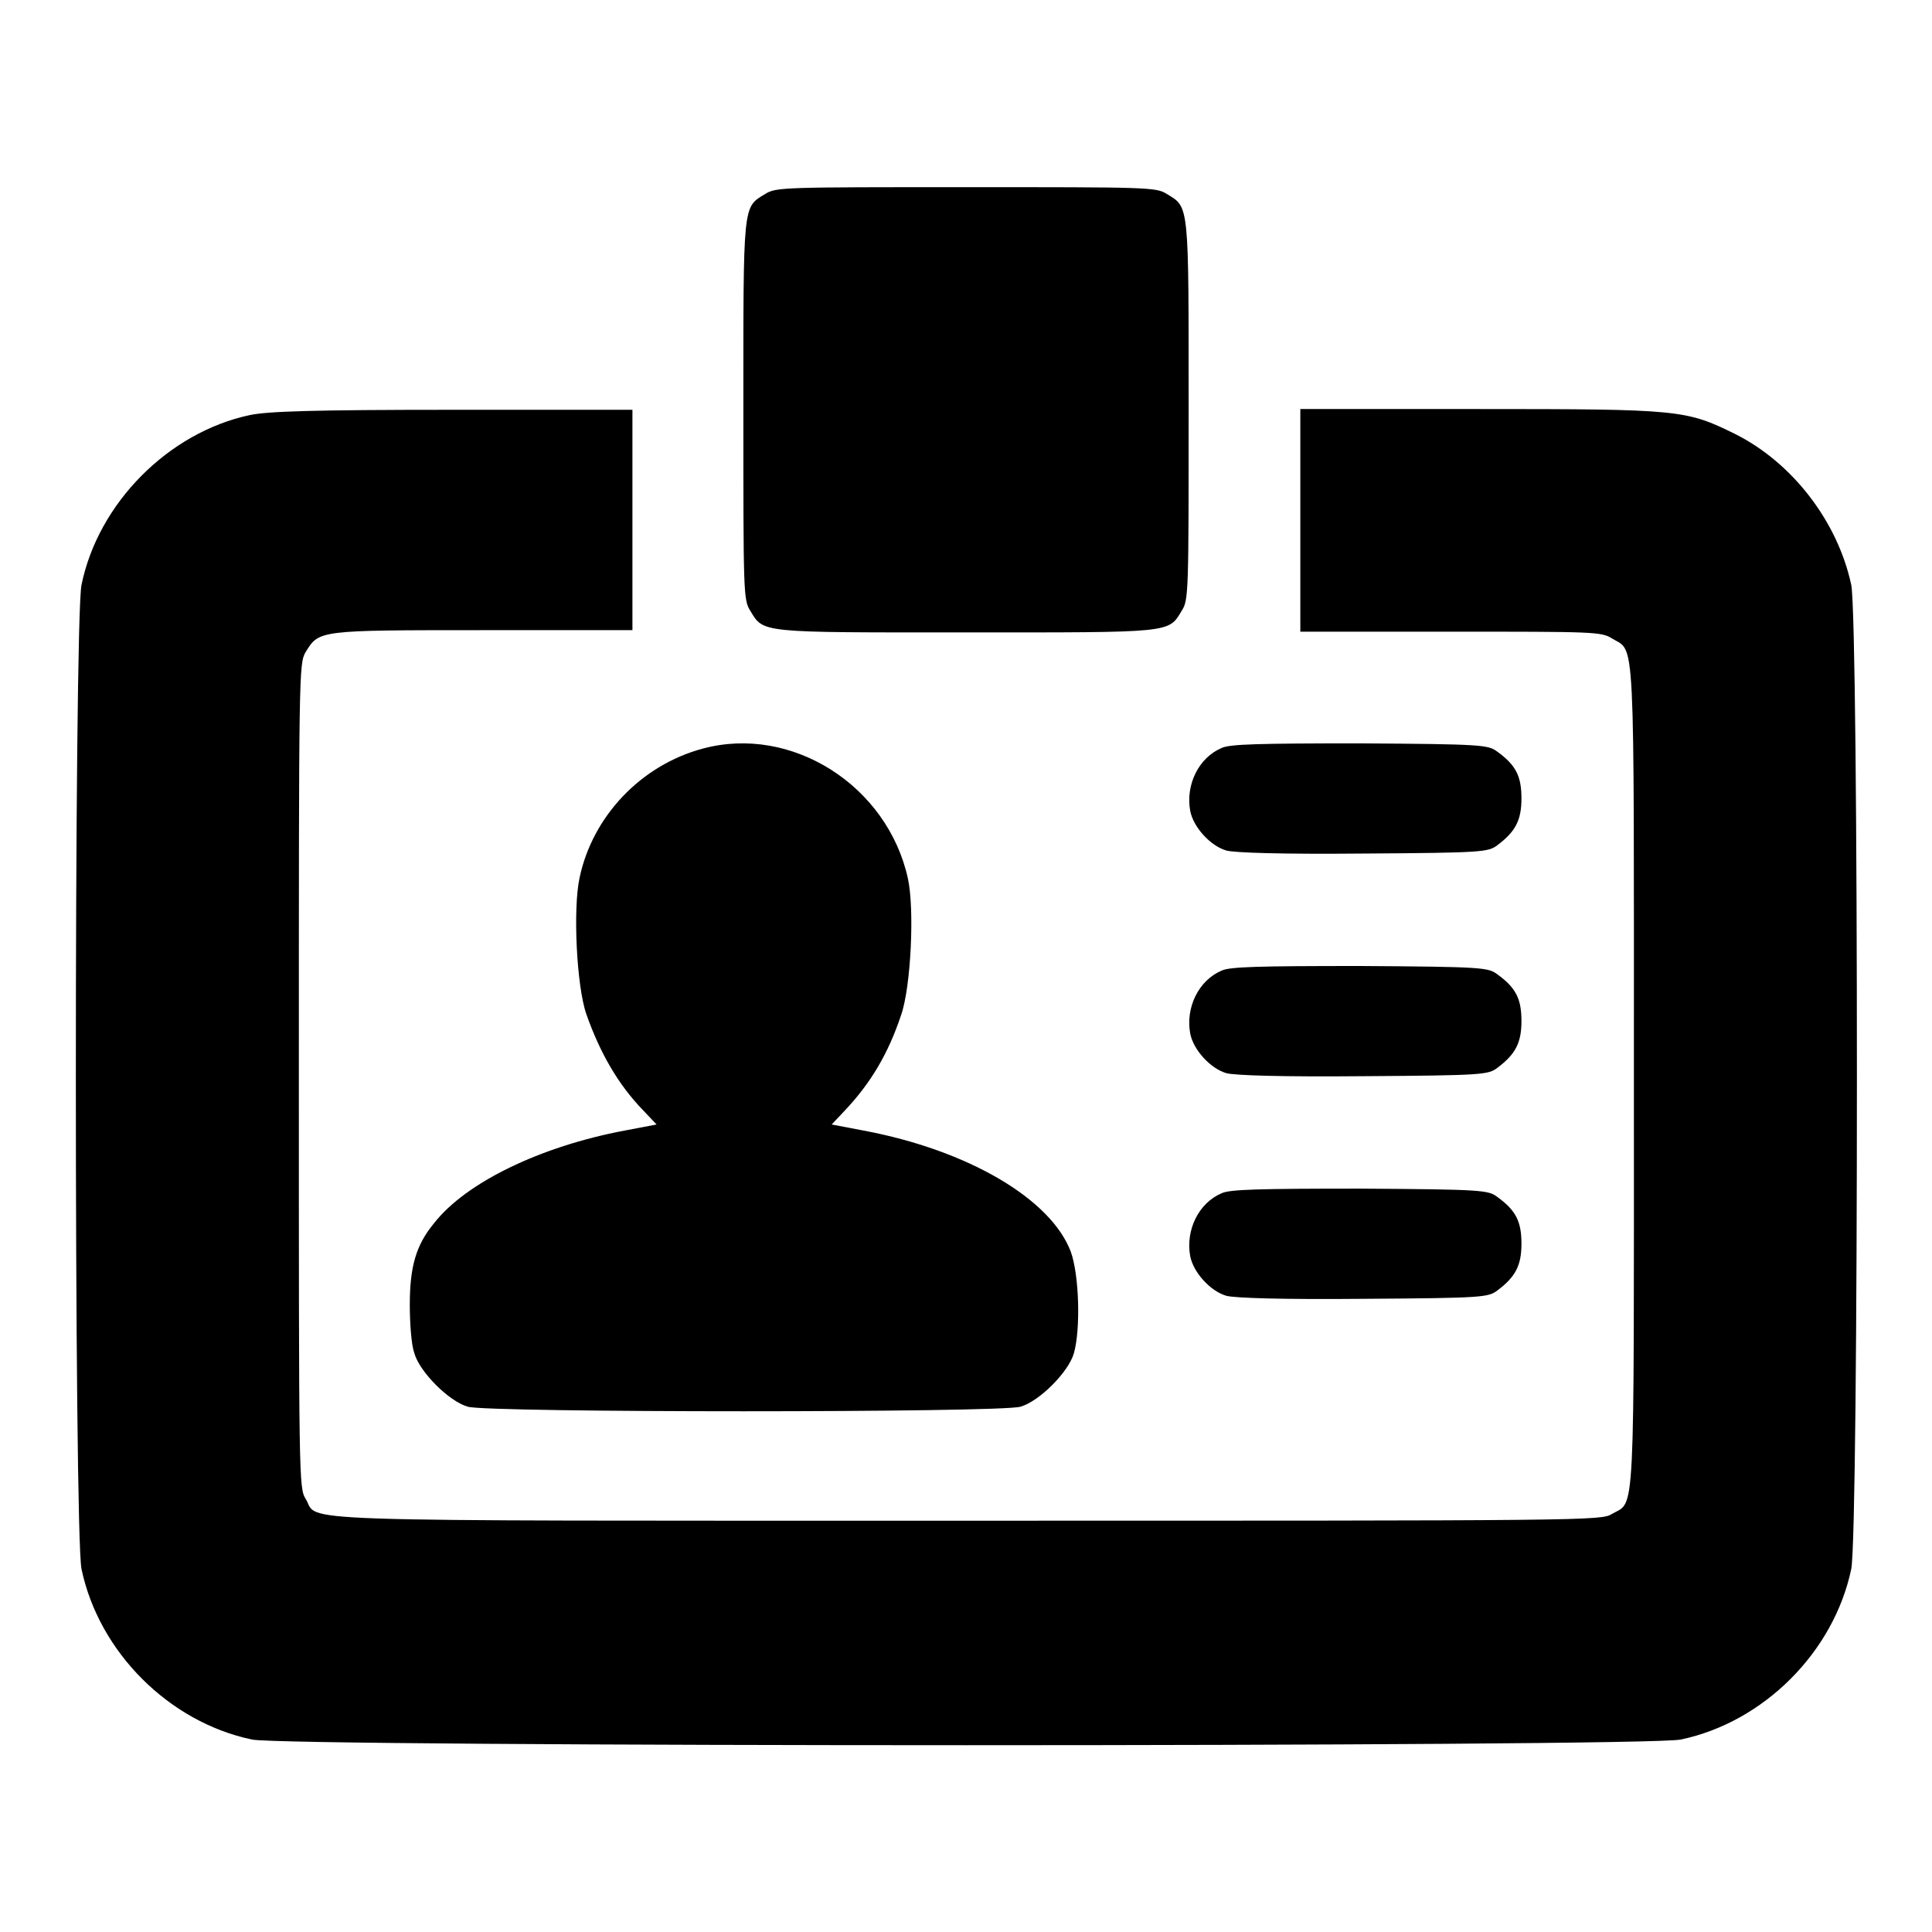 <?xml version="1.0" encoding="utf-8"?>
<!-- Svg Vector Icons : http://www.onlinewebfonts.com/icon -->
<!DOCTYPE svg PUBLIC "-//W3C//DTD SVG 1.1//EN" "http://www.w3.org/Graphics/SVG/1.1/DTD/svg11.dtd">
<svg version="1.1" xmlns="http://www.w3.org/2000/svg" xmlns:xlink="http://www.w3.org/1999/xlink" x="0px" y="0px" viewBox="0 0 256 256" enable-background="new 0 0 256 256" xml:space="preserve">
<g><g><g><path fill="#000000" d="M101.4,25.7c-3,1.8-2.9,1.1-2.9,28.7c0,24,0,25.1,0.9,26.5c1.8,3,1.1,2.9,28.6,2.9s26.8,0.1,28.6-2.9c0.9-1.4,0.9-2.5,0.9-26.5c0-27.6,0.1-26.9-2.9-28.7c-1.4-0.9-2.5-0.9-26.6-0.9C103.9,24.8,102.8,24.8,101.4,25.7z"/><path fill="#000000" d="M33.1,55C22.3,57.3,13,66.7,10.8,77.5c-1,4.8-1,125.5,0,130.4c2.3,11,11.6,20.3,22.6,22.6c4.8,1,184.5,1,189.3,0c11-2.3,20.3-11.6,22.6-22.6c1-4.8,1-125.5,0-130.4c-1.8-8.4-7.8-16.2-15.4-20c-6.5-3.2-7.3-3.3-34-3.3h-23.6V69v14.7h19.9c18.9,0,20,0,21.4,0.9c3.1,1.9,2.9-2,2.9,58c0,60.1,0.2,56.2-2.9,58c-1.4,0.9-3,0.9-85.5,0.9c-92.8,0-85.7,0.2-87.6-2.9c-0.9-1.4-0.9-2.7-0.9-56.1c0-53.3,0-54.6,0.9-56.1c1.8-2.9,1.6-2.9,23.5-2.9h19.8V69V54.3l-23.8,0C41.4,54.3,35.5,54.5,33.1,55z"/><path fill="#000000" d="M93.1,99.2c-8.2,2.2-14.6,9-16.3,17.1c-0.9,4.1-0.4,14.4,0.9,18.1c1.8,5.1,4.2,9.3,7.5,12.7L87,149l-4.2,0.8c-11.2,2.1-21.1,6.9-25.3,12.3c-2.4,2.9-3.2,5.8-3.2,10.8c0,2.4,0.2,5.3,0.6,6.4c0.7,2.5,4.6,6.4,7.1,7.1c2.7,0.8,70.4,0.8,73.2,0c2.5-0.7,6.4-4.6,7.1-7.1c0.9-3.2,0.7-10.3-0.4-13.4c-2.6-7-13.6-13.5-27.5-16.1l-4.2-0.8l1.7-1.8c3.5-3.7,5.8-7.6,7.5-12.7c1.3-3.7,1.8-14,0.9-18.1C117.6,104.1,104.9,96,93.1,99.2z"/><path fill="#000000" d="M161.9,99.1c-3.1,1.3-4.8,4.9-4.2,8.3c0.4,2.2,2.7,4.7,4.8,5.3c1.1,0.3,7.4,0.5,18.2,0.4c15.8-0.1,16.5-0.2,17.7-1.1c2.4-1.8,3.2-3.3,3.2-6.2c0-2.9-0.7-4.4-3.2-6.2c-1.2-0.9-1.9-1-18.2-1.1C166.8,98.5,163,98.6,161.9,99.1z"/><path fill="#000000" d="M161.9,128.6c-3.1,1.3-4.8,4.9-4.2,8.3c0.4,2.2,2.7,4.7,4.8,5.3c1.1,0.3,7.4,0.5,18.2,0.4c15.8-0.1,16.5-0.2,17.7-1.1c2.4-1.8,3.2-3.3,3.2-6.2c0-2.9-0.7-4.4-3.2-6.2c-1.2-0.9-1.9-1-18.2-1.1C166.8,128,163,128.1,161.9,128.6z"/><path fill="#000000" d="M161.9,158.1c-3.1,1.3-4.8,4.9-4.2,8.3c0.4,2.2,2.7,4.7,4.8,5.3c1.1,0.3,7.4,0.5,18.2,0.4c15.8-0.1,16.5-0.2,17.7-1.1c2.4-1.8,3.2-3.3,3.2-6.2c0-2.9-0.7-4.4-3.2-6.2c-1.2-0.9-1.9-1-18.2-1.1C166.8,157.5,163,157.6,161.9,158.1z"/></g></g></g>
</svg>